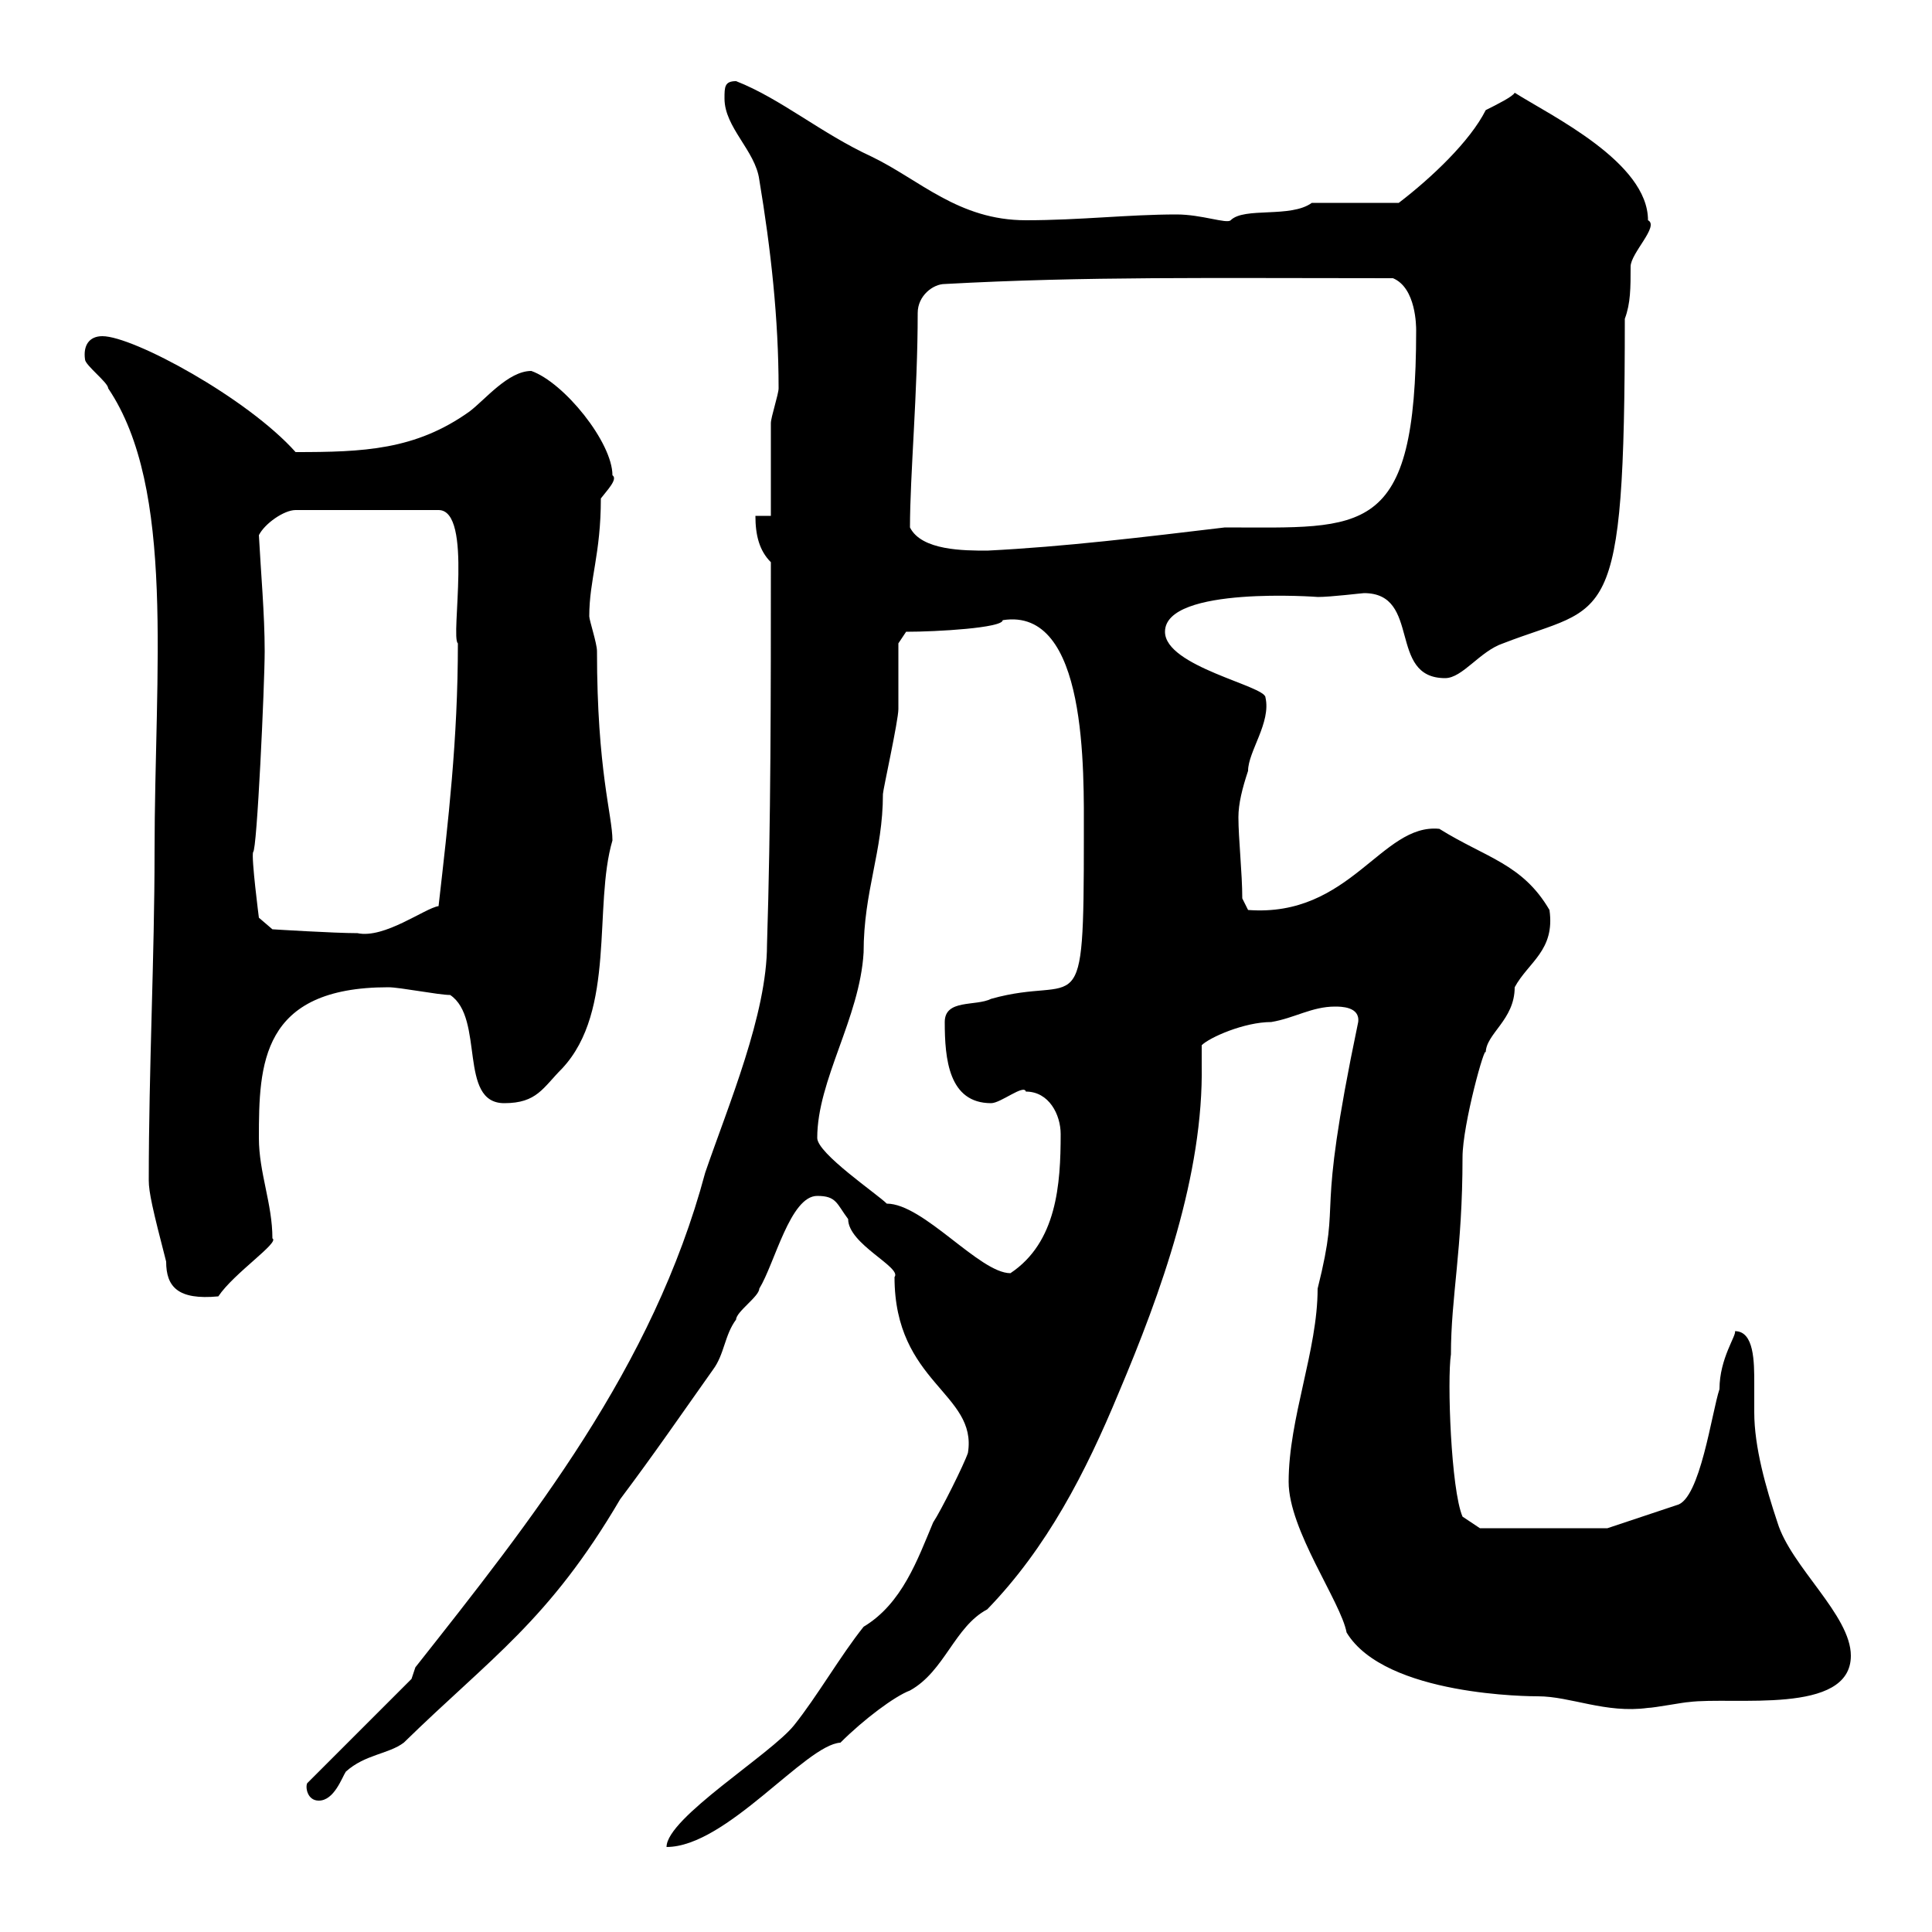 <svg xmlns="http://www.w3.org/2000/svg" xmlns:xlink="http://www.w3.org/1999/xlink" width="300" height="300"><path d="M150.30 225.60C149.70 227.40 146.10 234.60 144.90 236.40C142.50 242.10 140.10 249 134.10 252.60C130.50 257.10 126.90 263.40 123.30 267.90C119.70 272.40 103.50 282.30 103.50 286.80C112.80 286.80 125.10 270.90 130.50 270.60C134.10 267 138.90 263.40 141.30 262.50C146.70 259.50 148.20 252.60 153.30 249.90C162.60 240.30 168.60 228.60 173.70 216.30C180.30 200.70 186.90 182.40 186.60 165.30C186.60 164.10 186.60 163.50 186.60 162.30C187.80 161.10 193.20 158.70 197.40 158.70C201 158.10 203.70 156.30 207.30 156.30C208.20 156.30 211.20 156.30 210.90 158.70C204 191.70 208.50 184.50 204.60 200.10C204.60 209.70 200.10 220.20 200.10 230.10C200.10 237.60 208.20 248.70 209.10 253.50C215.10 263.40 237.90 263.40 238.80 263.40C243.90 263.40 249.30 266.10 255.90 265.20C256.80 265.20 261.60 264.30 262.20 264.30C269.10 263.40 287.40 266.40 287.40 257.10C287.40 250.80 278.10 243.30 276 236.40C274.20 231 272.40 224.70 272.40 219.30C272.40 218.10 272.40 216.60 272.40 214.80C272.40 211.50 272.40 206.70 269.40 206.70C269.70 207.30 267 210.90 267 215.70C265.80 219.30 264 232.80 260.40 233.70L249.60 237.30L229.80 237.30L227.10 235.50C225.30 231.30 224.70 214.20 225.30 210.30C225.30 201.30 227.10 194.10 227.10 179.70C227.10 174.60 230.70 161.70 230.70 163.50C230.70 160.50 235.20 158.40 235.20 153.30C237.30 149.40 241.50 147.60 240.60 141.30C236.40 134.10 230.70 133.20 223.50 128.70C214.50 127.80 209.70 142.50 193.80 141.30L192.90 139.50C192.90 135.60 192.30 130.20 192.30 126.90C192.30 124.80 192.90 122.40 193.80 119.70C193.80 116.70 197.40 112.20 196.50 108.30C196.50 106.50 180.90 103.50 180.90 98.10C180.90 90.90 204.90 92.70 204.60 92.70C206.70 92.70 211.50 92.10 211.80 92.10C220.80 92.10 215.40 105.30 224.40 105.30C227.10 105.30 229.80 101.10 233.40 99.90C249.60 93.60 252.30 98.70 252.30 49.50C253.20 47.10 253.20 44.70 253.20 41.40C253.20 39.30 257.70 35.10 255.90 34.20C255.90 25.20 240.90 18 235.20 14.40C234.90 15 232.50 16.20 230.70 17.10C228.30 21.90 222.30 27.60 217.20 31.50L203.70 31.50C200.40 33.90 193.20 32.10 191.10 34.20C190.50 34.80 186.60 33.30 182.70 33.30C175.20 33.30 167.70 34.20 159.30 34.20C148.80 34.20 142.80 27.90 135.30 24.30C127.50 20.70 121.20 15.30 114.30 12.60C112.50 12.60 112.50 13.50 112.50 15.30C112.50 19.80 117.30 23.40 117.90 27.90C119.70 38.70 120.90 49.50 120.90 60.30C120.90 61.20 119.70 64.80 119.70 65.70C119.70 67.50 119.70 78.30 119.70 80.10L117.30 80.10C117.30 83.10 117.90 85.50 119.70 87.30C119.70 108 119.70 127.80 119.10 146.70C119.10 157.50 113.10 171.60 109.50 182.10C101.40 212.40 82.50 236.10 64.50 258.90L63.90 260.70L47.70 276.90C47.40 277.50 47.70 279.60 49.50 279.60C51.90 279.60 53.10 276 53.70 275.10C56.70 272.40 60.30 272.40 62.70 270.60C76.20 257.40 85.20 251.70 96.30 232.80C101.70 225.60 105.60 219.90 110.70 212.70C112.50 210.30 112.50 207.30 114.30 204.90C114.30 203.70 117.90 201.30 117.90 200.10C120.30 196.20 122.70 185.70 126.90 185.70C129.90 185.70 129.90 186.90 131.70 189.30C131.70 193.20 140.10 196.80 138.90 198.30C138.90 214.80 151.80 216.30 150.30 225.60ZM23.10 183.30C23.10 185.10 23.70 187.80 25.80 195.90C25.80 199.80 27.60 201.90 33.90 201.30C36.30 197.70 43.50 192.90 42.30 192.30C42.30 186.90 40.20 182.10 40.20 176.70C40.20 165.30 40.50 153.30 60.30 153.30C62.10 153.30 68.10 154.50 69.90 154.50C75.30 158.10 71.10 171.30 78.30 171.30C83.40 171.30 84.30 168.90 87.30 165.90C95.70 156.90 92.10 140.70 95.10 130.50C95.10 126.60 92.70 119.70 92.70 101.10C92.70 99.90 91.50 96.30 91.50 95.70C91.50 90 93.30 86.10 93.30 77.40C94.20 76.20 96 74.40 95.10 73.80C95.10 68.70 87.60 59.40 82.50 57.60C78.90 57.60 75.30 62.10 72.90 63.90C64.50 69.90 56.40 70.20 45.90 70.20C38.40 61.80 20.70 52.20 15.90 52.20C13.80 52.20 12.90 53.70 13.20 55.80C13.20 56.70 16.80 59.40 16.80 60.30C27.30 75.90 24 104.10 24 132.30C24 148.50 23.10 165.90 23.10 183.30ZM126.90 176.70C126.90 167.70 133.50 158.10 134.10 147.90C134.10 138.30 137.10 132.30 137.10 123.30C137.10 122.70 139.50 111.90 139.50 110.10C139.50 108.30 139.50 101.70 139.50 99.90L140.70 98.10C145.50 98.10 155.70 97.50 155.70 96.30C168.90 94.20 168.30 119.70 168.30 129.90C168.30 160.20 167.70 151.20 153.90 155.10C151.50 156.30 146.70 155.10 146.70 158.70C146.70 164.40 147.30 171.30 153.90 171.30C155.40 171.30 159 168.30 159.30 169.50C162.90 169.50 164.70 173.10 164.70 176.10C164.70 183.90 164.10 192.90 156.90 197.70C152.10 197.70 143.40 186.90 137.70 186.90C136.20 185.40 126.90 179.10 126.90 176.70ZM39.30 132.30C39.90 132.30 41.10 106.20 41.10 101.10C41.10 95.40 40.50 88.80 40.20 83.10C41.10 81.30 44.10 79.20 45.90 79.20L68.10 79.20C73.50 79.20 69.90 99 71.10 99.90C71.10 114.90 69.60 127.50 68.10 140.70C66 141 59.70 145.80 55.50 144.90C51.90 144.90 42.30 144.30 42.30 144.30L40.20 142.50C40.20 142.50 39 133.20 39.30 132.30ZM141.30 81.90C141.30 73.80 142.50 60.90 142.50 48.60C142.50 45.90 144.90 44.10 146.70 44.10C168.60 42.90 187.80 43.20 216.30 43.20C219.90 44.70 219.90 50.70 219.90 51.30C219.90 83.70 211.80 81.90 190.20 81.90C177.60 83.40 165.30 84.90 153.30 85.50C149.70 85.50 143.10 85.50 141.30 81.90Z"/></svg>